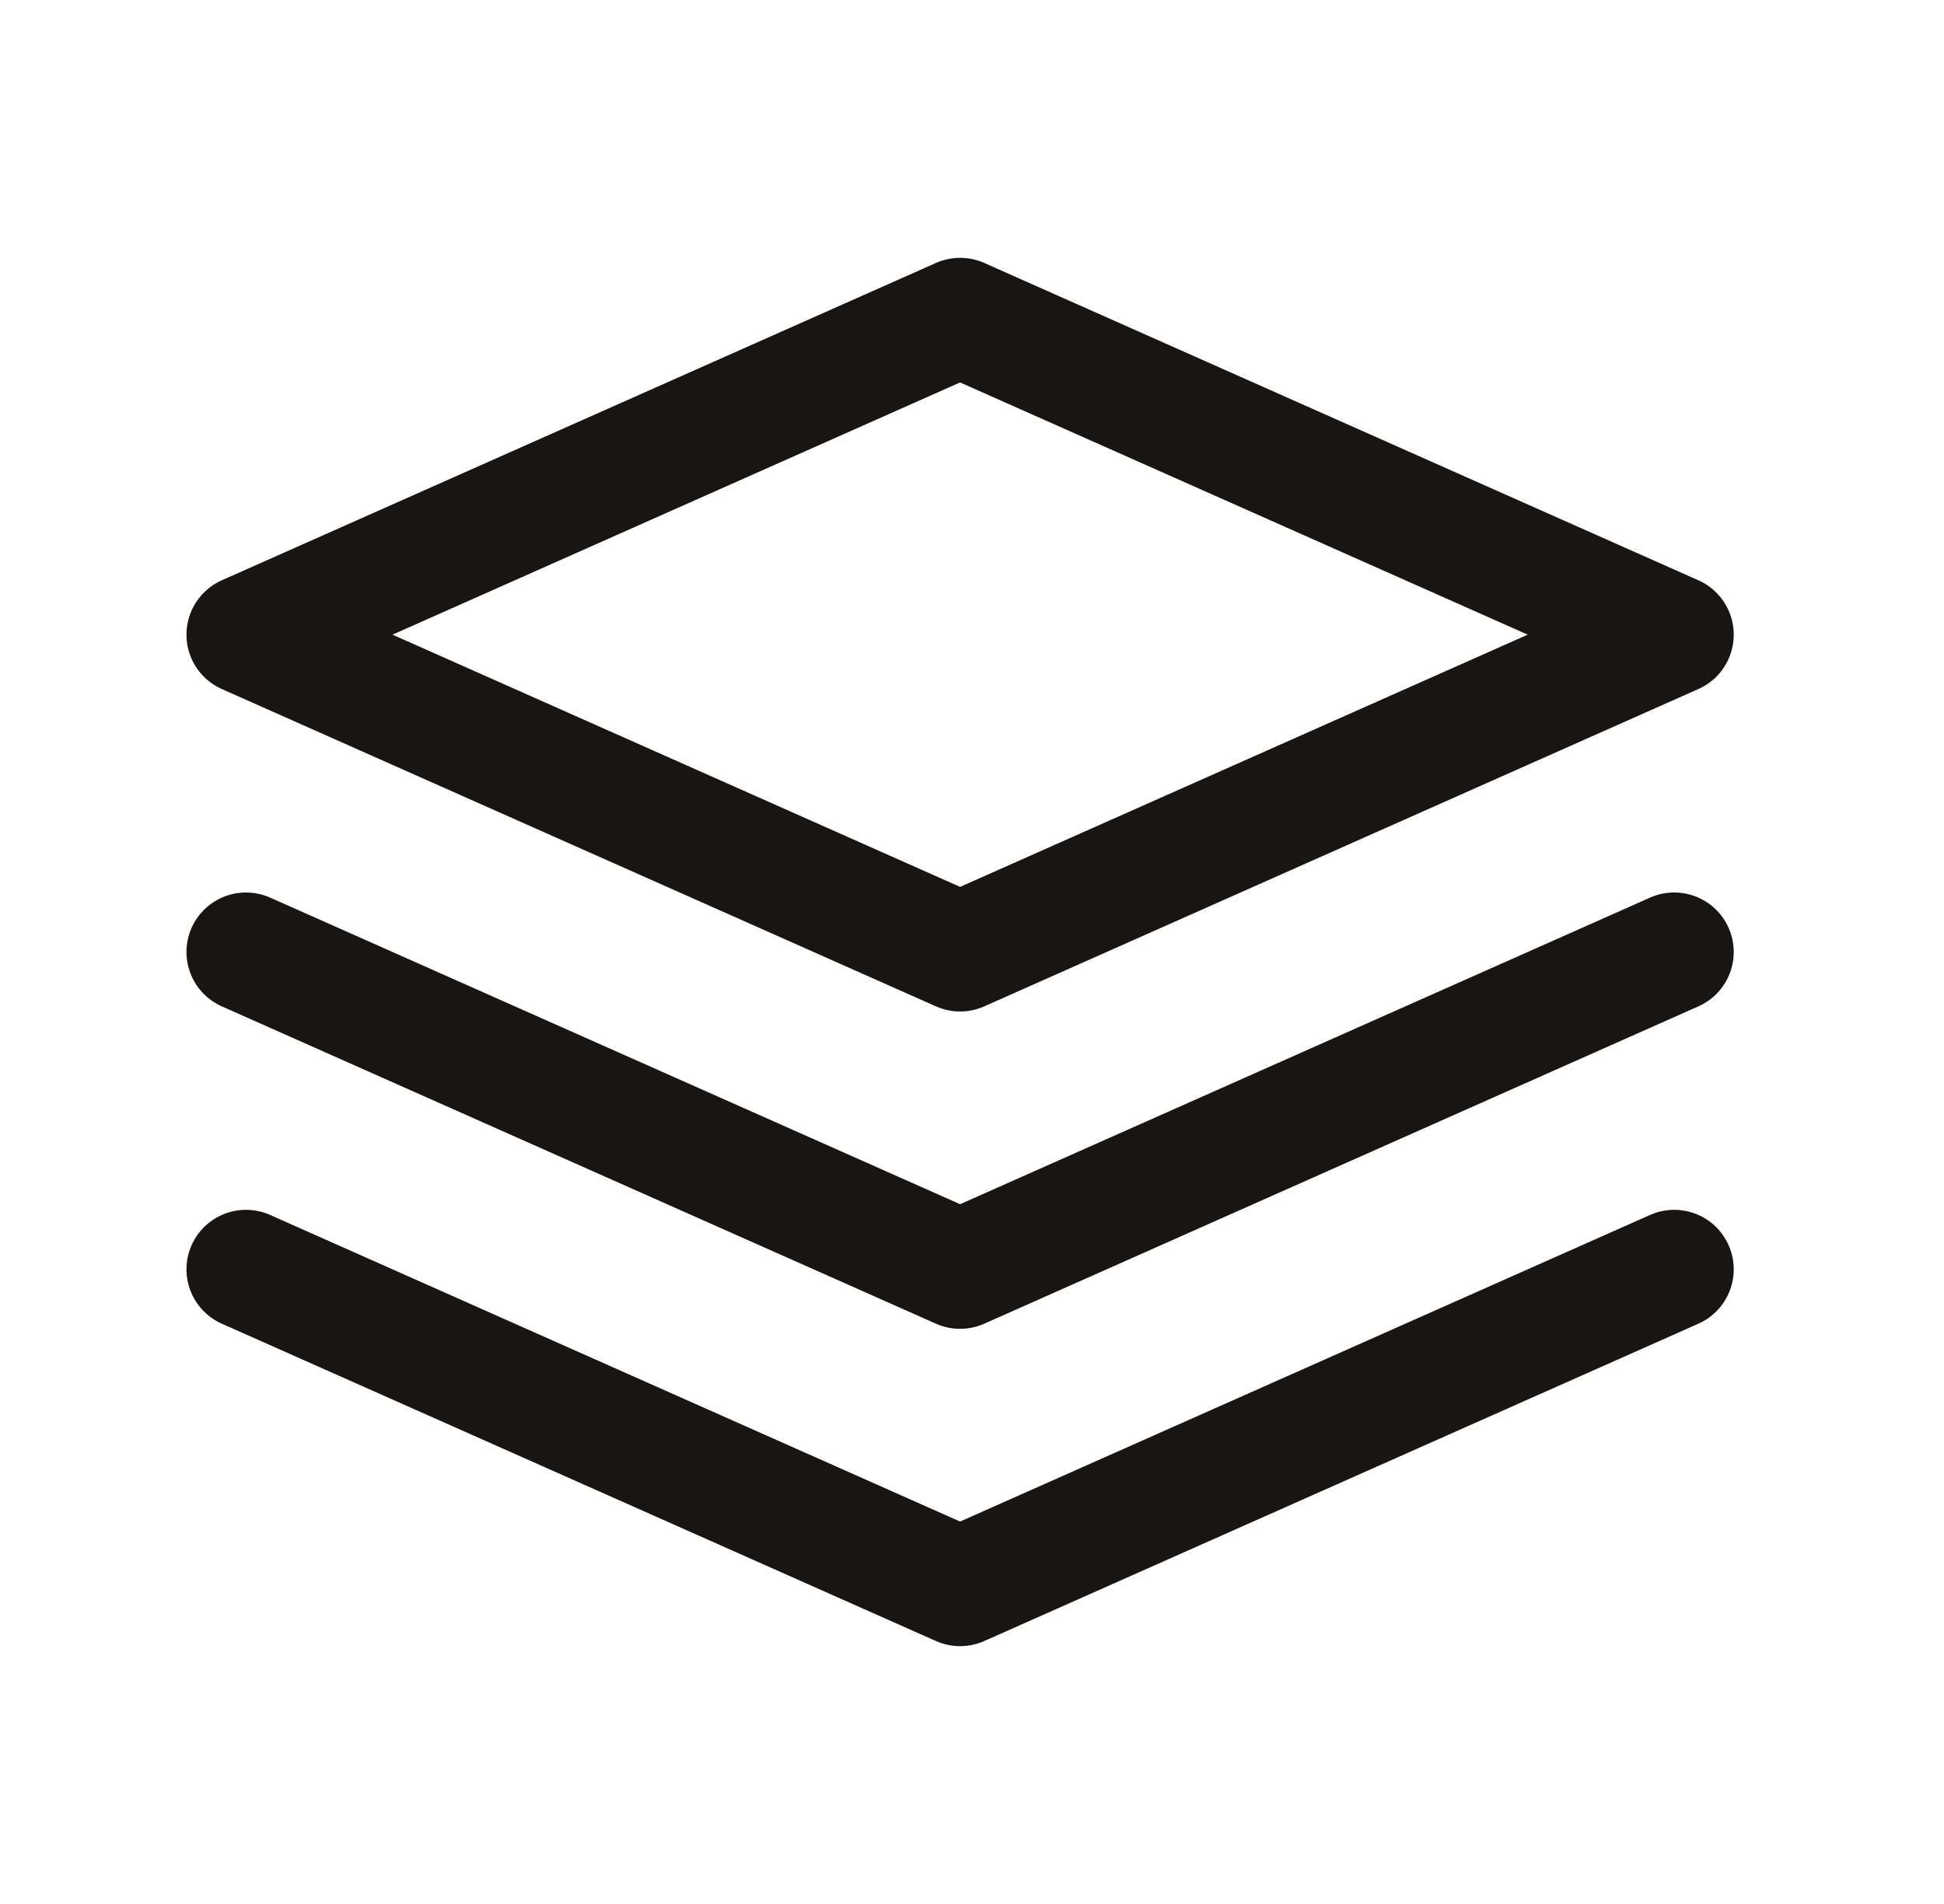 <?xml version="1.0" encoding="UTF-8"?>
<svg xmlns="http://www.w3.org/2000/svg" width="49" height="48" viewBox="0 0 49 48" fill="none">
  <path d="M42.2 24L24.2 32L6.2 24M42.2 32L24.2 40L6.2 32M42.2 16L24.2 24L6.2 16L24.2 8L42.2 16Z" stroke="#181513" stroke-width="3" stroke-linecap="round" stroke-linejoin="round"></path>
</svg>
